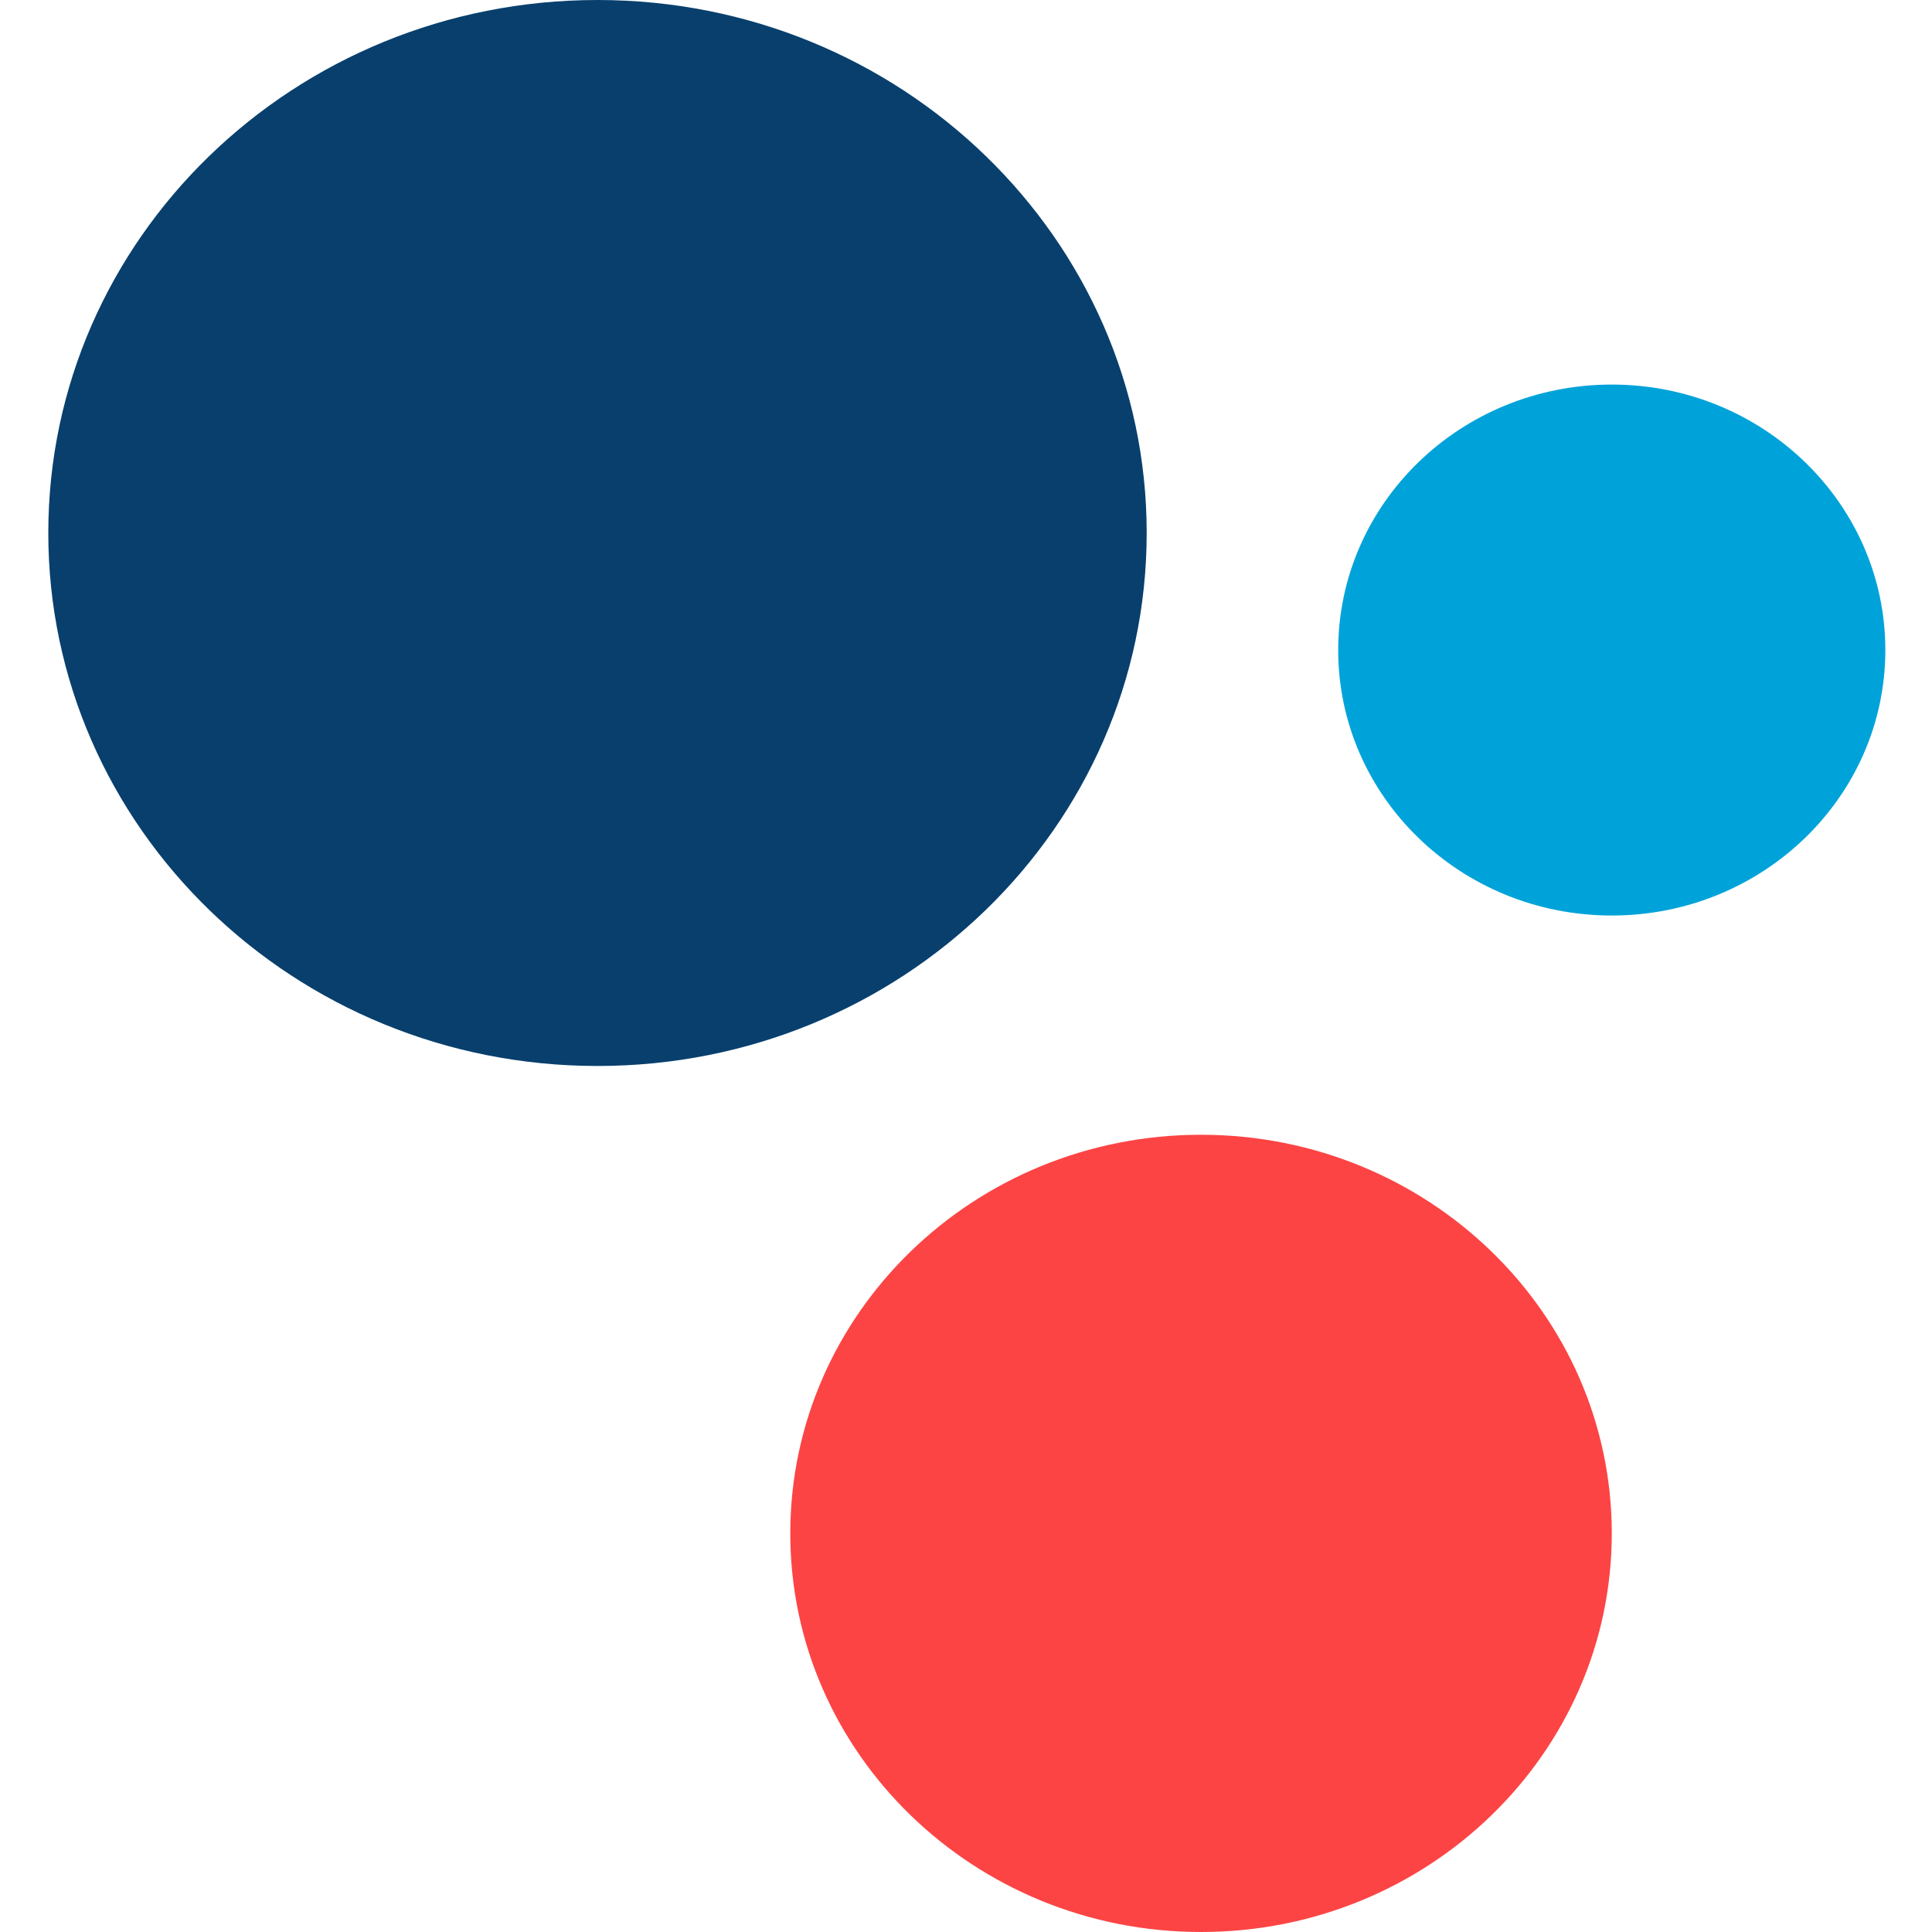 <svg width="40" height="40" viewBox="0 0 40 40" fill="none" xmlns="http://www.w3.org/2000/svg">
<path d="M24.866 40C29.563 40 33.37 36.305 33.37 31.747C33.37 27.189 29.563 23.494 24.866 23.494C20.169 23.494 16.362 27.189 16.362 31.747C16.362 36.305 20.169 40 24.866 40Z" fill="#FC4444"/>
<path d="M12.371 22.07C18.651 22.07 23.741 17.129 23.741 11.035C23.741 4.94 18.651 0 12.371 0C6.091 0 1 4.94 1 11.035C1 17.129 6.091 22.07 12.371 22.07Z" fill="#083F6D"/>
<path d="M33.37 18.955C36.498 18.955 39.034 16.494 39.034 13.459C39.034 10.423 36.498 7.962 33.37 7.962C30.242 7.962 27.706 10.423 27.706 13.459C27.706 16.494 30.242 18.955 33.37 18.955Z" fill="#00A3D9"/>
</svg>
